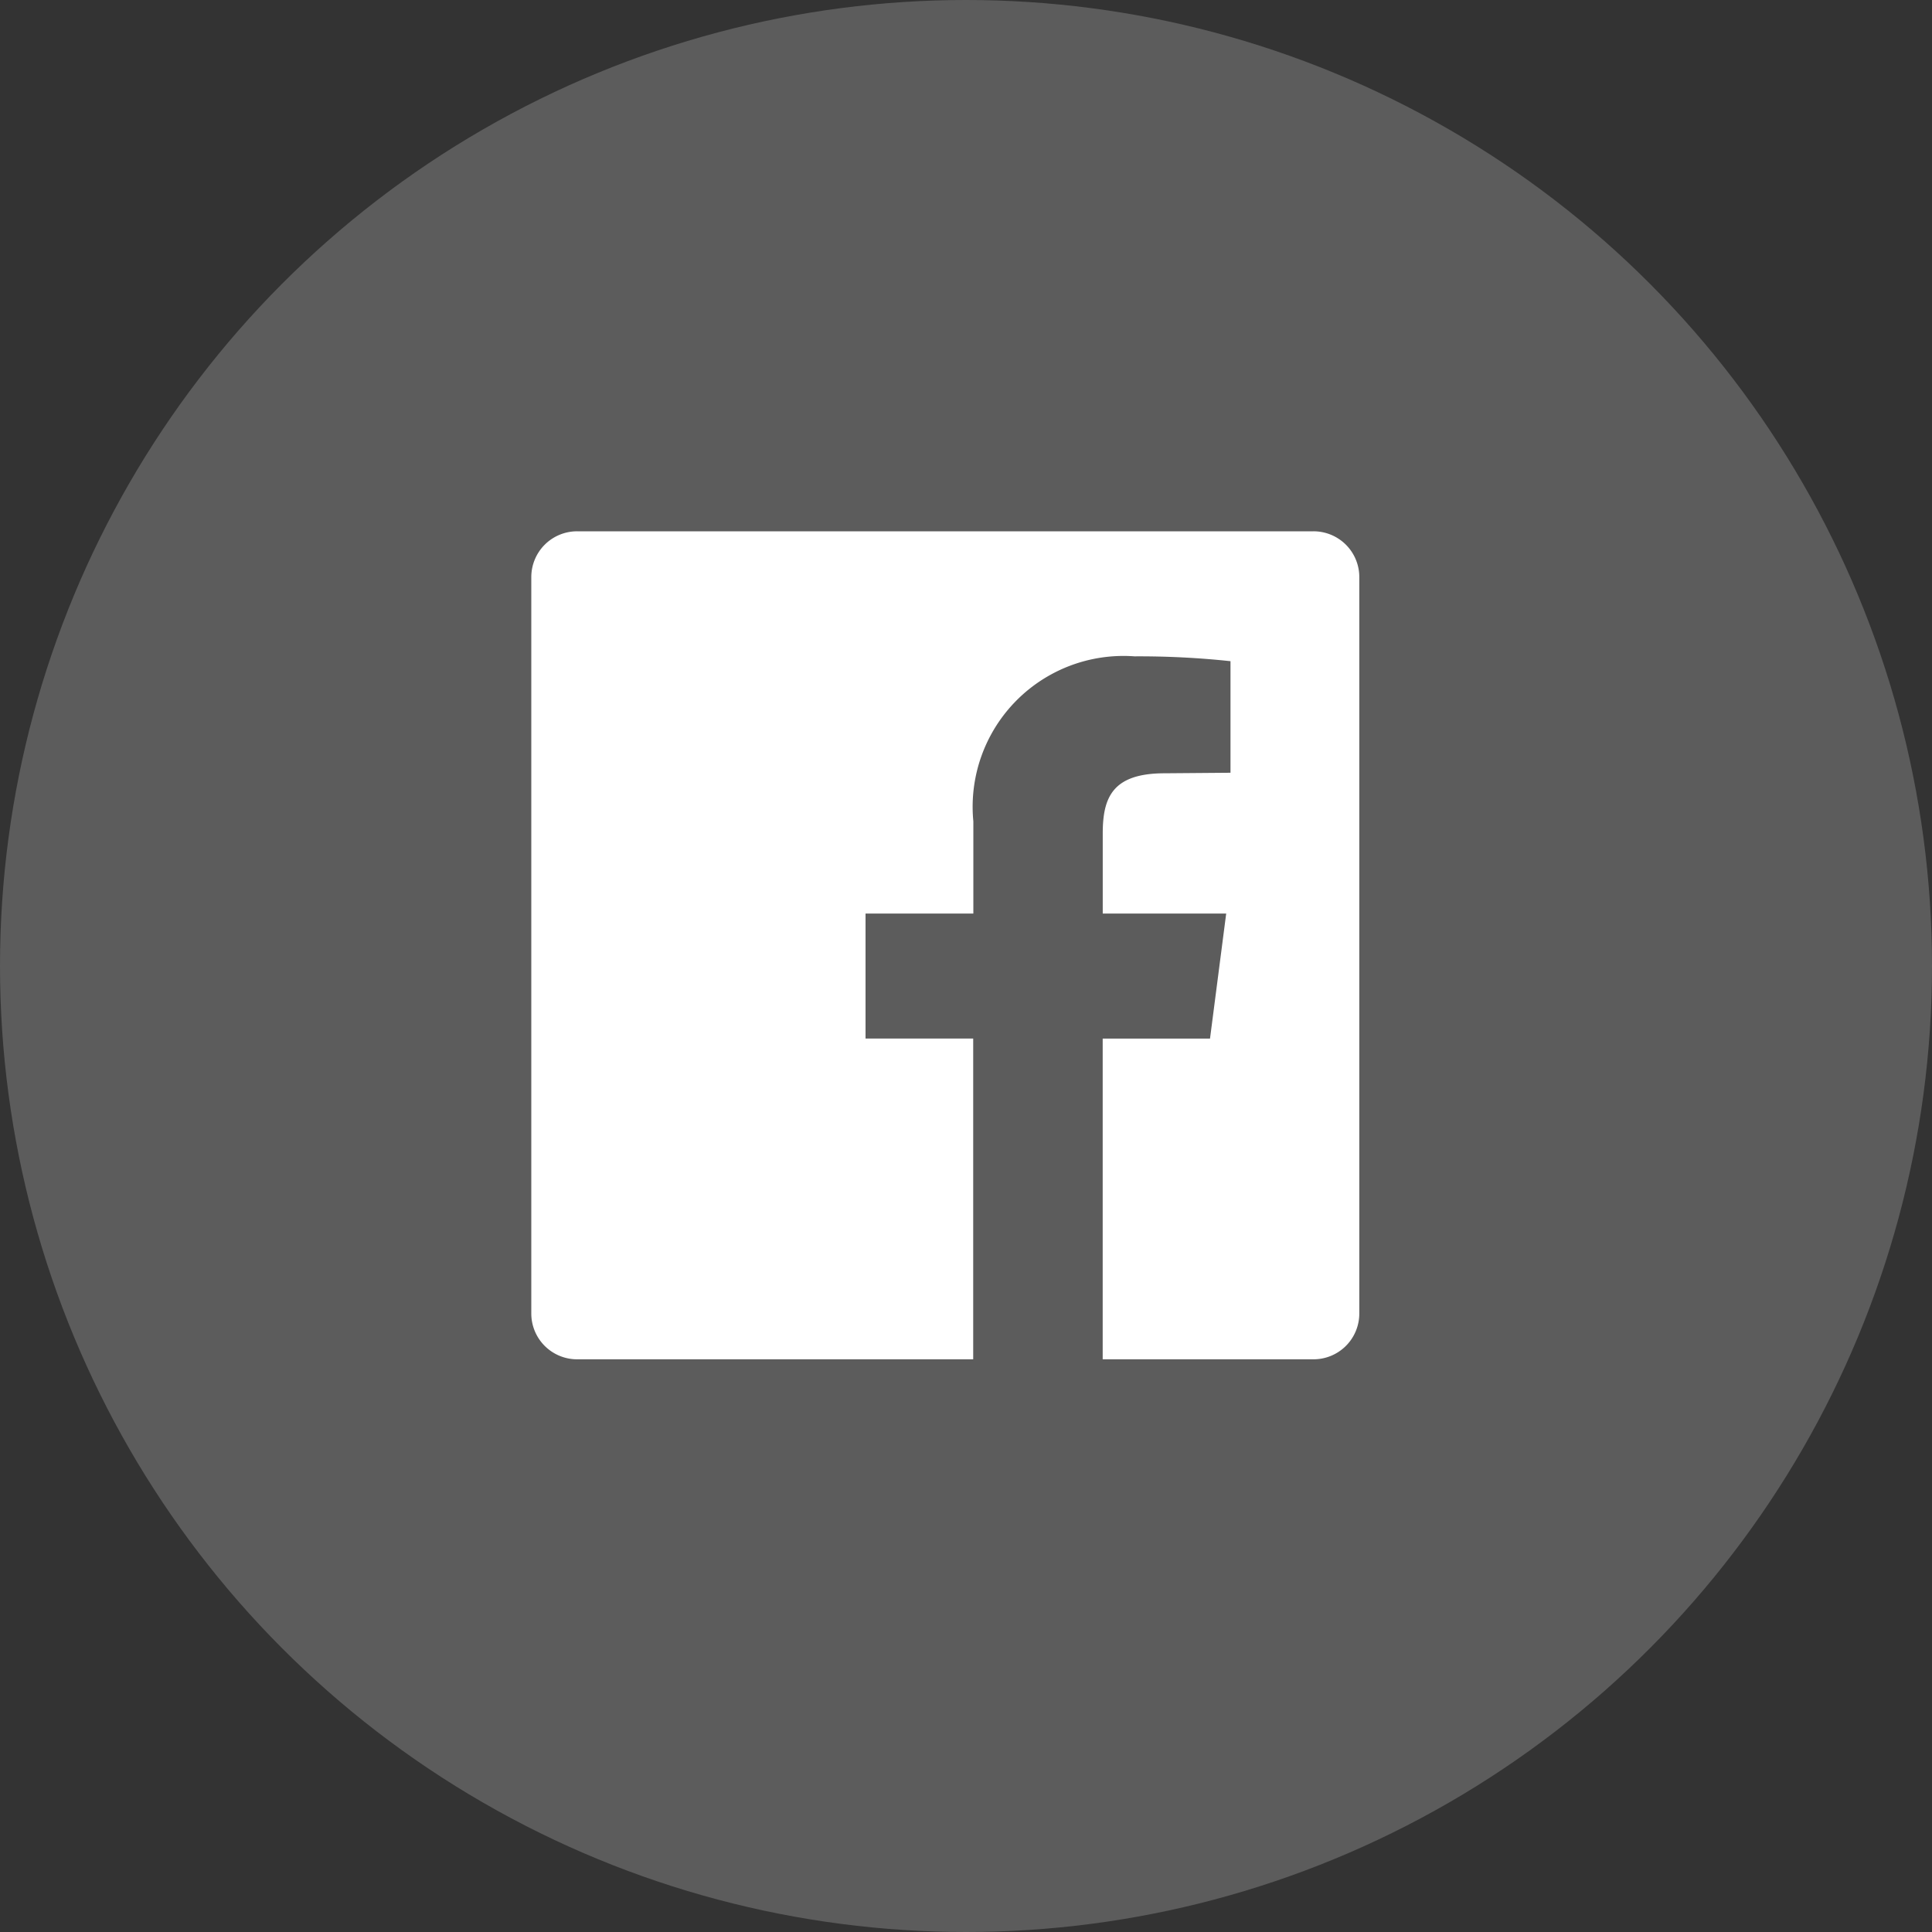 <svg xmlns="http://www.w3.org/2000/svg" width="40" height="40" viewBox="0 0 40 40"><rect x="0" y="0" width="40" height="40" fill="#333333" stroke="none"/><g transform="translate(-15 -4752)"><circle cx="20" cy="20" r="20" transform="translate(15 4752)" fill="#fff" opacity="0.2"/><path d="M16.194-15.714H.949A.948.948,0,0,0,0-14.766V.48a.948.948,0,0,0,.949.949h8.2V-5.212H6.92V-7.8H9.152V-9.71a3.123,3.123,0,0,1,3.337-3.415,17.81,17.81,0,0,1,1.987.1v2.31l-1.362.011c-1.083,0-1.283.5-1.283,1.25V-7.8h2.556l-.335,2.589H11.83V1.429h4.364A.948.948,0,0,0,17.143.48V-14.766A.948.948,0,0,0,16.194-15.714Z" transform="translate(26 4778.714)" fill="#fff"/></g></svg>